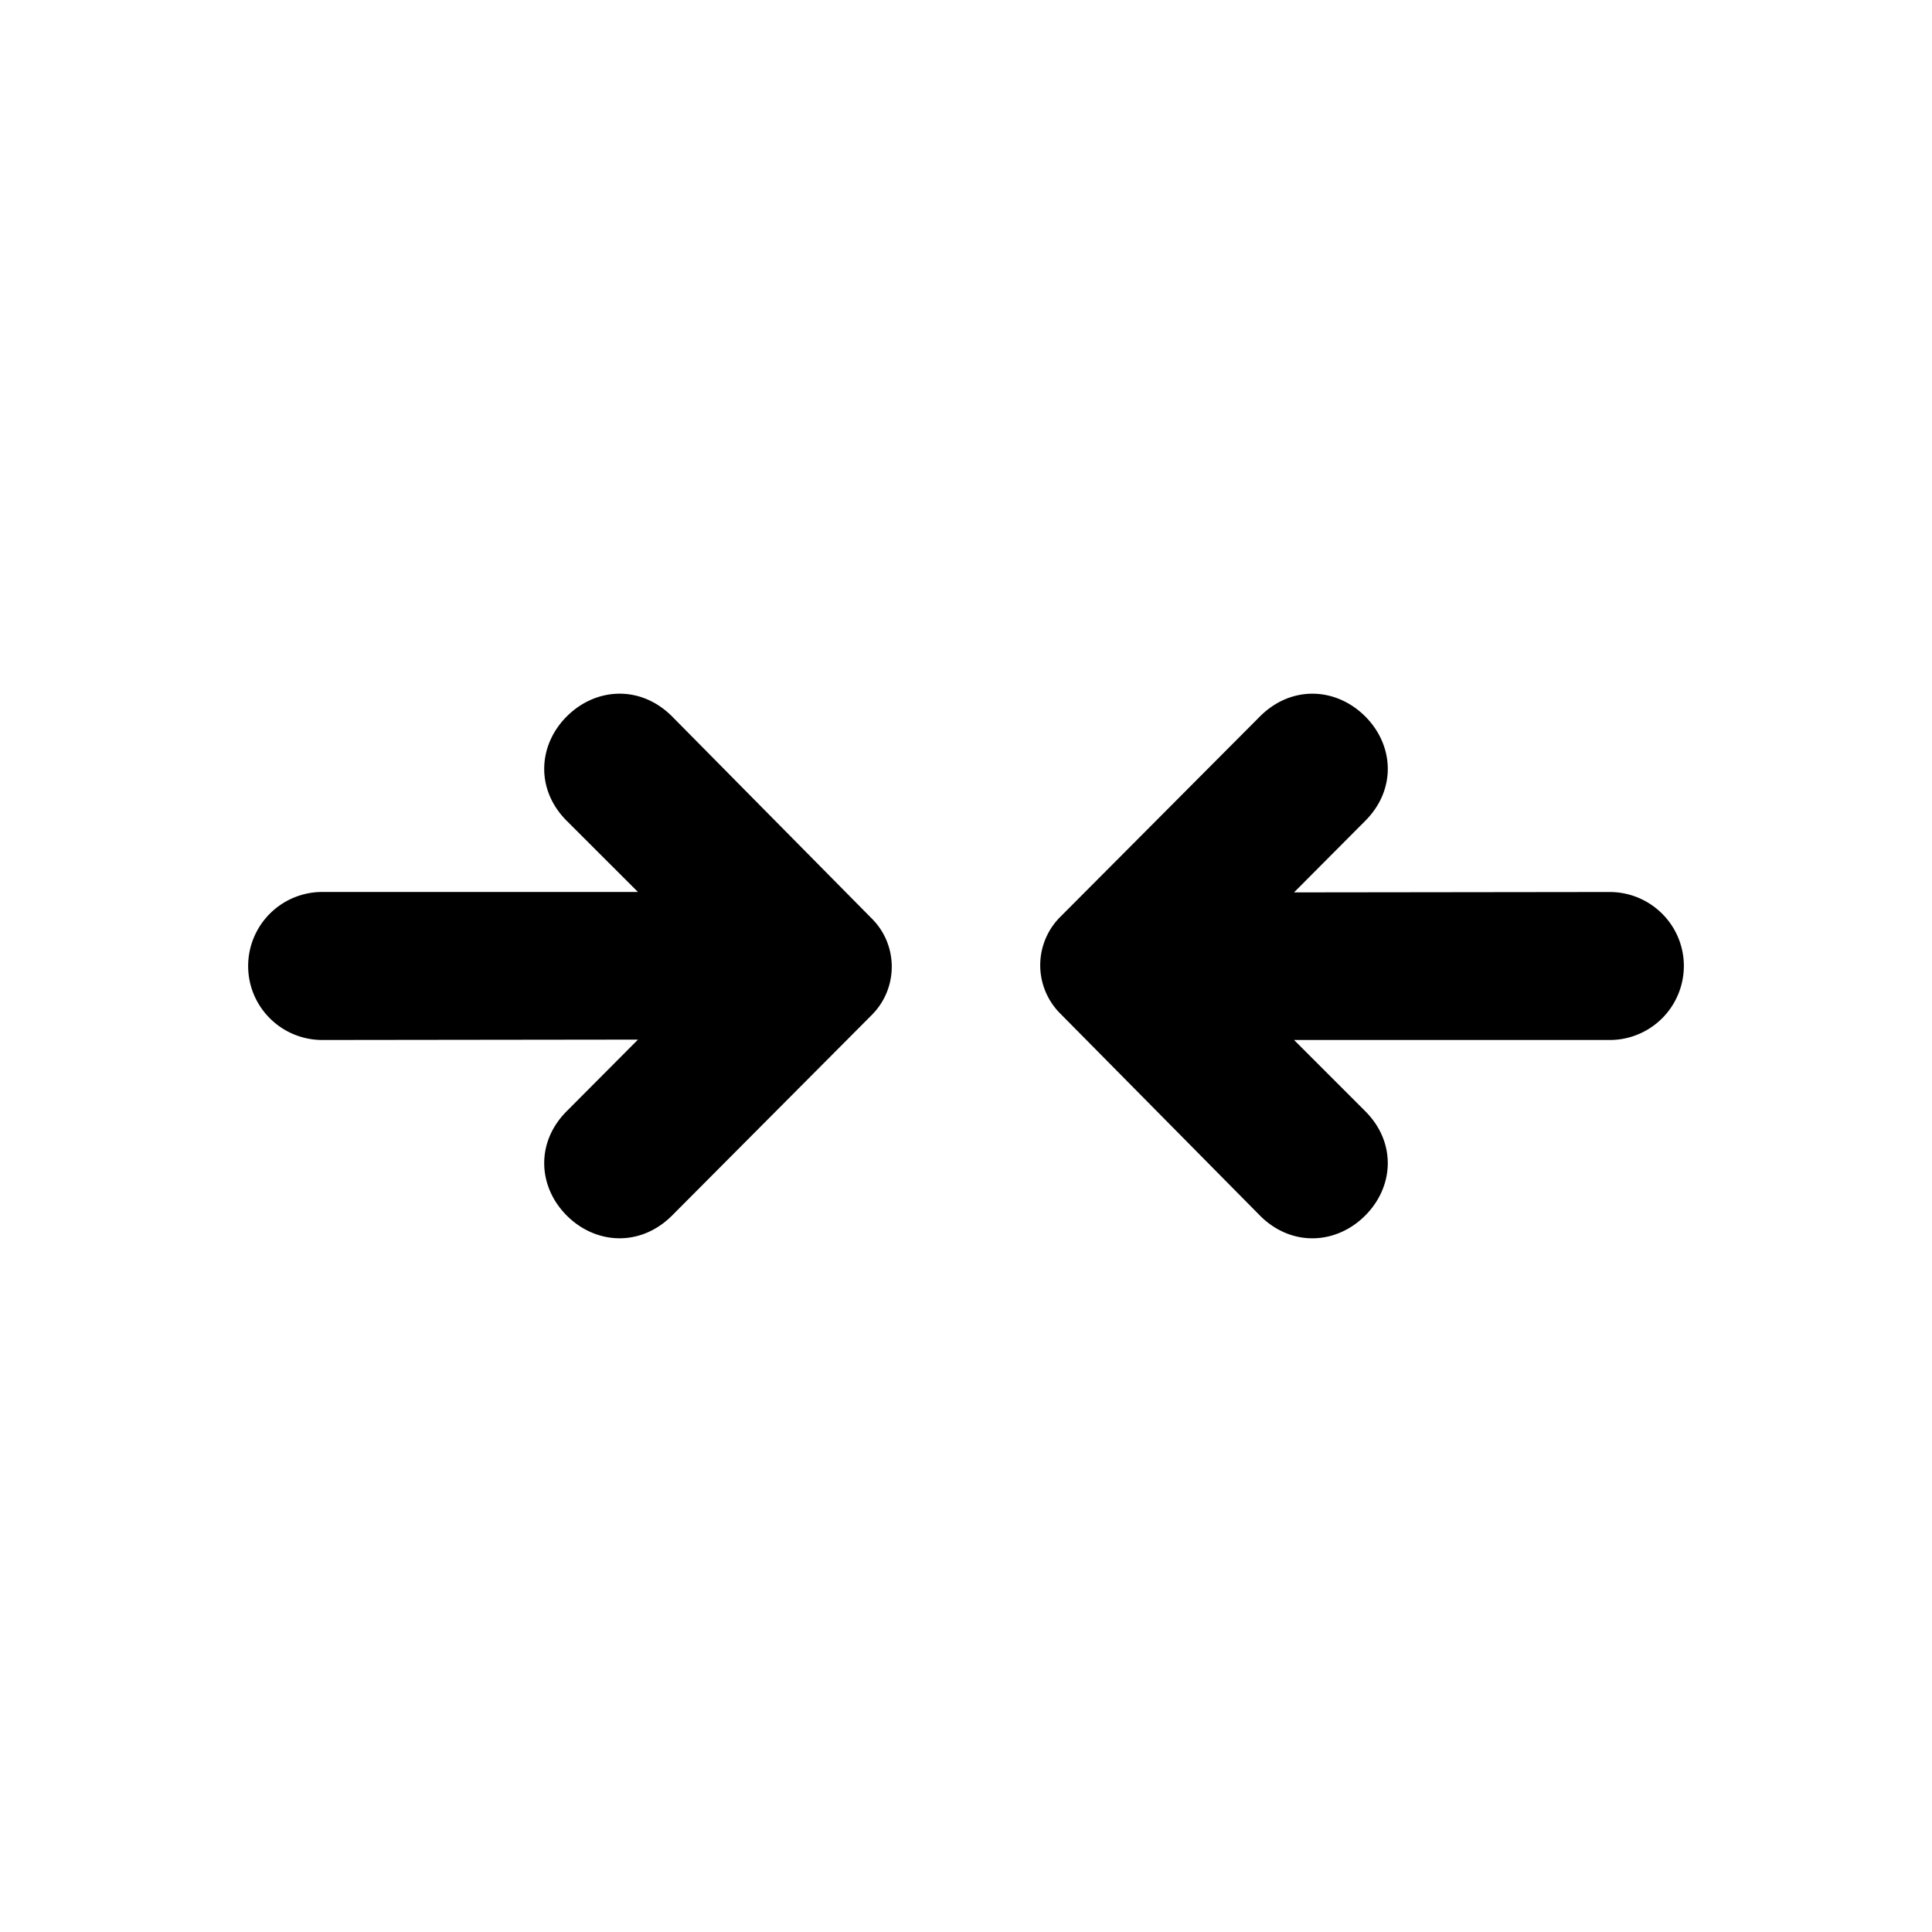 <?xml version="1.0"?>
<svg xmlns="http://www.w3.org/2000/svg" fill="none" viewBox="0 0 50 50">
  <path fill-rule="evenodd" clip-rule="evenodd" d="M32.61 31.462c.817.814 1.97.746 2.718 0 .749-.747.817-1.895 0-2.709l-1.838-1.838h8.167A1.918 1.918 0 0 0 43.578 25c0-1.058-.86-1.915-1.921-1.915l-8.168.01 1.84-1.848c.816-.814.748-1.963 0-2.709-.749-.746-1.902-.814-2.72.002l-5.172 5.192a1.767 1.767 0 0 0-.008 2.488l5.182 5.242ZM17.39 18.538c-.817-.814-1.97-.746-2.719 0-.748.746-.816 1.895 0 2.709l1.839 1.837H8.343A1.918 1.918 0 0 0 6.422 25c0 1.058.86 1.915 1.921 1.915l8.168-.01-1.84 1.848c-.816.814-.748 1.963 0 2.709.749.746 1.902.813 2.72-.002l5.171-5.193c.685-.686.69-1.799.008-2.487l-5.18-5.242Z" fill="#000"/>
</svg>
